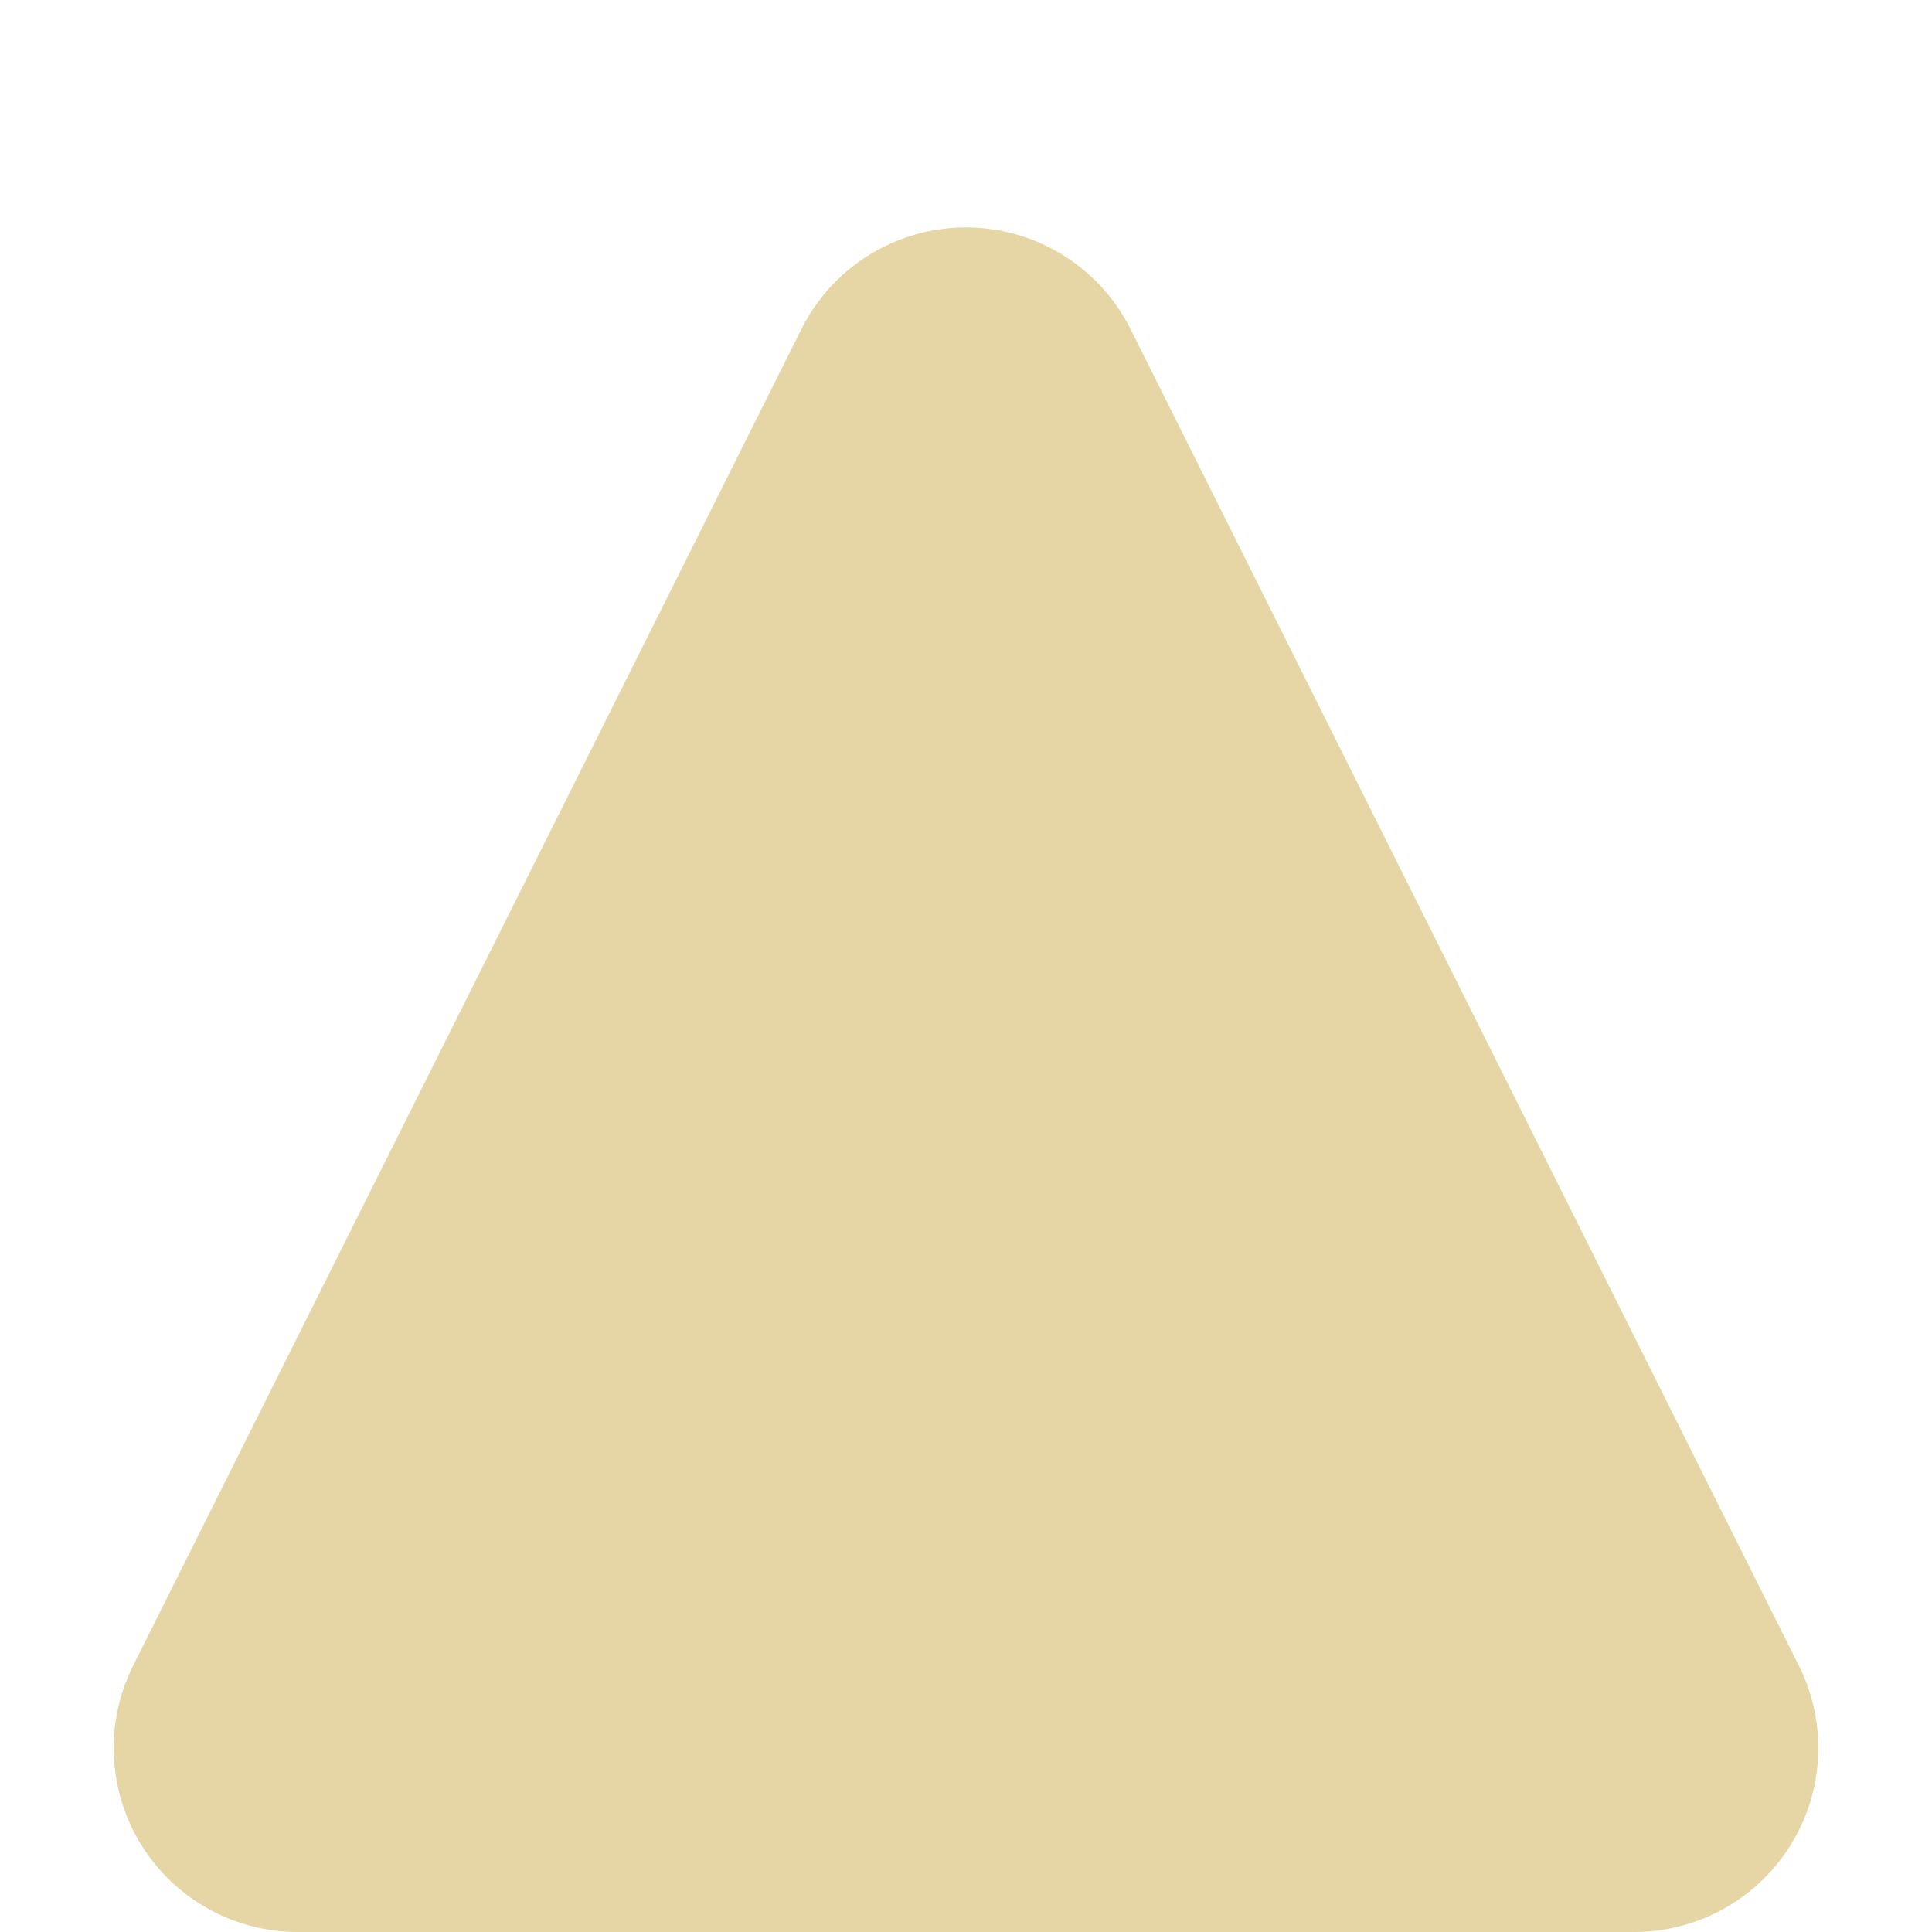 <svg xmlns="http://www.w3.org/2000/svg" width="42" height="42" viewBox="0 0 42 42">
  <path id="Polygone_6" data-name="Polygone 6" d="M17.422,7.155a4,4,0,0,1,7.155,0L39.106,36.211A4,4,0,0,1,35.528,42H6.472a4,4,0,0,1-3.578-5.789Z" fill="#e6d6a5"/>
</svg>
